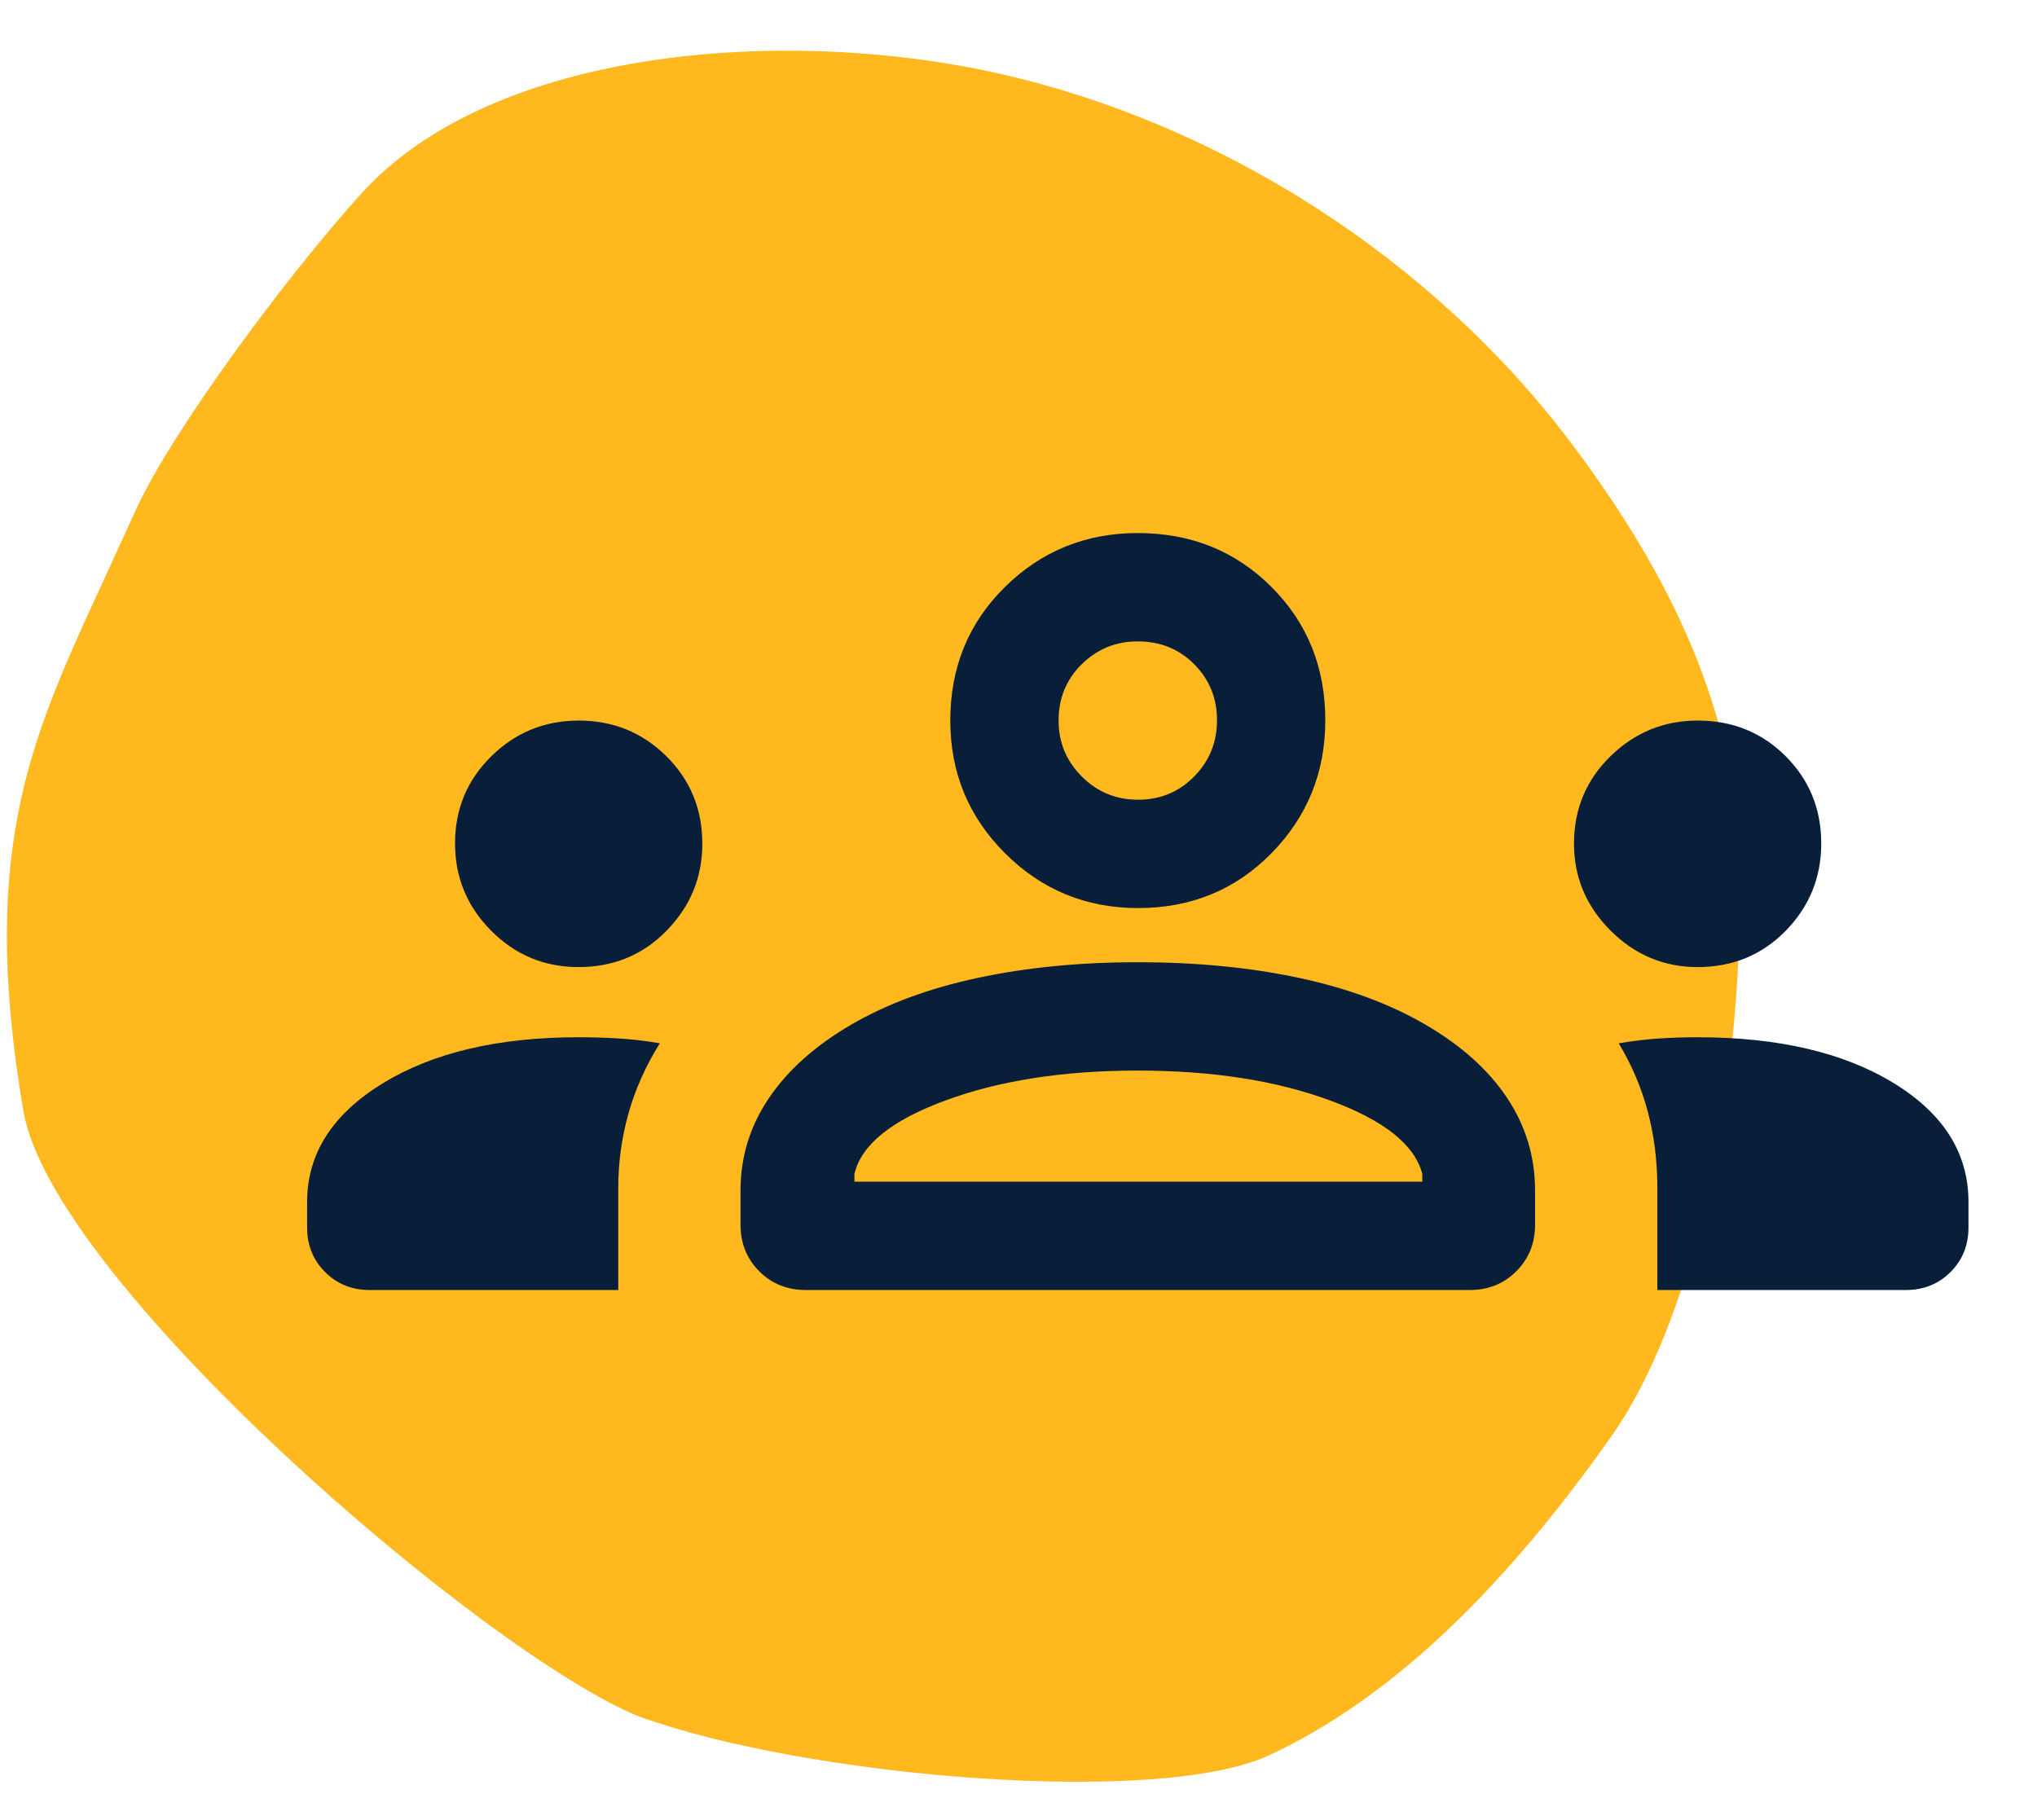 <svg width="47" height="42" viewBox="0 0 47 42" fill="none" xmlns="http://www.w3.org/2000/svg">
<path d="M14.747 39.611C18.583 41.006 26.721 41.703 29.29 40.502C32.002 39.236 34.584 36.826 37.182 33.142C39.026 30.525 40.19 25.451 40.149 20.215L40.148 20.166C40.117 16.861 38.872 13.693 36.233 10.199C33.024 5.952 28.159 2.856 23.084 1.706C18.175 0.591 11.386 1.078 8.321 4.484C6.518 6.486 3.911 10.037 3.122 11.793L2.558 13.028C0.8 16.863 -0.526 19.377 0.54 25.637C1.214 29.592 11.184 38.165 14.746 39.612L14.747 39.611Z" fill="#FFB91E"/>
<path d="M8.528 29.769C8.12 29.769 7.777 29.631 7.501 29.354C7.224 29.078 7.086 28.735 7.086 28.326V27.737C7.086 26.628 7.665 25.717 8.823 25.004C9.981 24.292 11.491 23.936 13.352 23.936C13.66 23.936 13.969 23.945 14.281 23.964C14.593 23.983 14.908 24.021 15.224 24.076C14.899 24.596 14.658 25.135 14.501 25.694C14.344 26.252 14.265 26.826 14.265 27.413V29.769H8.528ZM18.599 29.769C18.165 29.769 17.804 29.625 17.517 29.336C17.23 29.047 17.086 28.689 17.086 28.262V27.477C17.086 26.697 17.305 25.984 17.743 25.338C18.181 24.691 18.812 24.128 19.637 23.647C20.462 23.166 21.436 22.806 22.561 22.566C23.684 22.325 24.913 22.205 26.246 22.205C27.605 22.205 28.847 22.325 29.971 22.566C31.094 22.806 32.069 23.166 32.893 23.647C33.718 24.128 34.346 24.691 34.775 25.338C35.205 25.984 35.419 26.697 35.419 27.477V28.262C35.419 28.689 35.275 29.047 34.986 29.336C34.697 29.625 34.34 29.769 33.913 29.769H18.599ZM38.24 29.769V27.415C38.24 26.788 38.166 26.197 38.017 25.644C37.869 25.091 37.646 24.568 37.349 24.076C37.676 24.021 37.988 23.983 38.286 23.964C38.584 23.945 38.879 23.936 39.169 23.936C41.03 23.936 42.537 24.288 43.69 24.992C44.843 25.696 45.419 26.611 45.419 27.737V28.326C45.419 28.735 45.281 29.078 45.005 29.354C44.728 29.631 44.385 29.769 43.977 29.769H38.24ZM19.714 27.269H32.817V27.093C32.646 26.42 31.936 25.853 30.688 25.394C29.441 24.934 27.962 24.705 26.253 24.705C24.543 24.705 23.064 24.934 21.817 25.394C20.569 25.853 19.868 26.42 19.714 27.093V27.269ZM13.348 22.317C12.562 22.317 11.891 22.038 11.334 21.479C10.778 20.92 10.499 20.249 10.499 19.464C10.499 18.67 10.779 17.998 11.338 17.45C11.896 16.902 12.568 16.628 13.352 16.628C14.147 16.628 14.821 16.902 15.374 17.45C15.928 17.998 16.205 18.671 16.205 19.469C16.205 20.244 15.931 20.912 15.383 21.474C14.835 22.036 14.157 22.317 13.348 22.317ZM39.169 22.317C38.392 22.317 37.722 22.036 37.16 21.474C36.598 20.912 36.317 20.244 36.317 19.469C36.317 18.671 36.598 17.998 37.16 17.45C37.722 16.902 38.392 16.628 39.172 16.628C39.976 16.628 40.652 16.902 41.2 17.45C41.748 17.998 42.022 18.67 42.022 19.464C42.022 20.249 41.748 20.92 41.202 21.479C40.655 22.038 39.978 22.317 39.169 22.317ZM26.258 20.955C25.058 20.955 24.036 20.534 23.192 19.693C22.348 18.852 21.926 17.83 21.926 16.628C21.926 15.402 22.346 14.374 23.188 13.545C24.029 12.716 25.051 12.301 26.253 12.301C27.478 12.301 28.506 12.715 29.335 13.543C30.165 14.372 30.579 15.398 30.579 16.622C30.579 17.823 30.165 18.845 29.337 19.689C28.509 20.533 27.483 20.955 26.258 20.955ZM26.261 18.455C26.77 18.455 27.201 18.276 27.552 17.92C27.904 17.563 28.08 17.13 28.08 16.62C28.08 16.11 27.904 15.68 27.554 15.328C27.204 14.977 26.77 14.801 26.253 14.801C25.748 14.801 25.318 14.976 24.961 15.326C24.604 15.676 24.425 16.11 24.425 16.628C24.425 17.132 24.604 17.563 24.961 17.92C25.318 18.276 25.751 18.455 26.261 18.455Z" fill="#091F39"/>
</svg>
